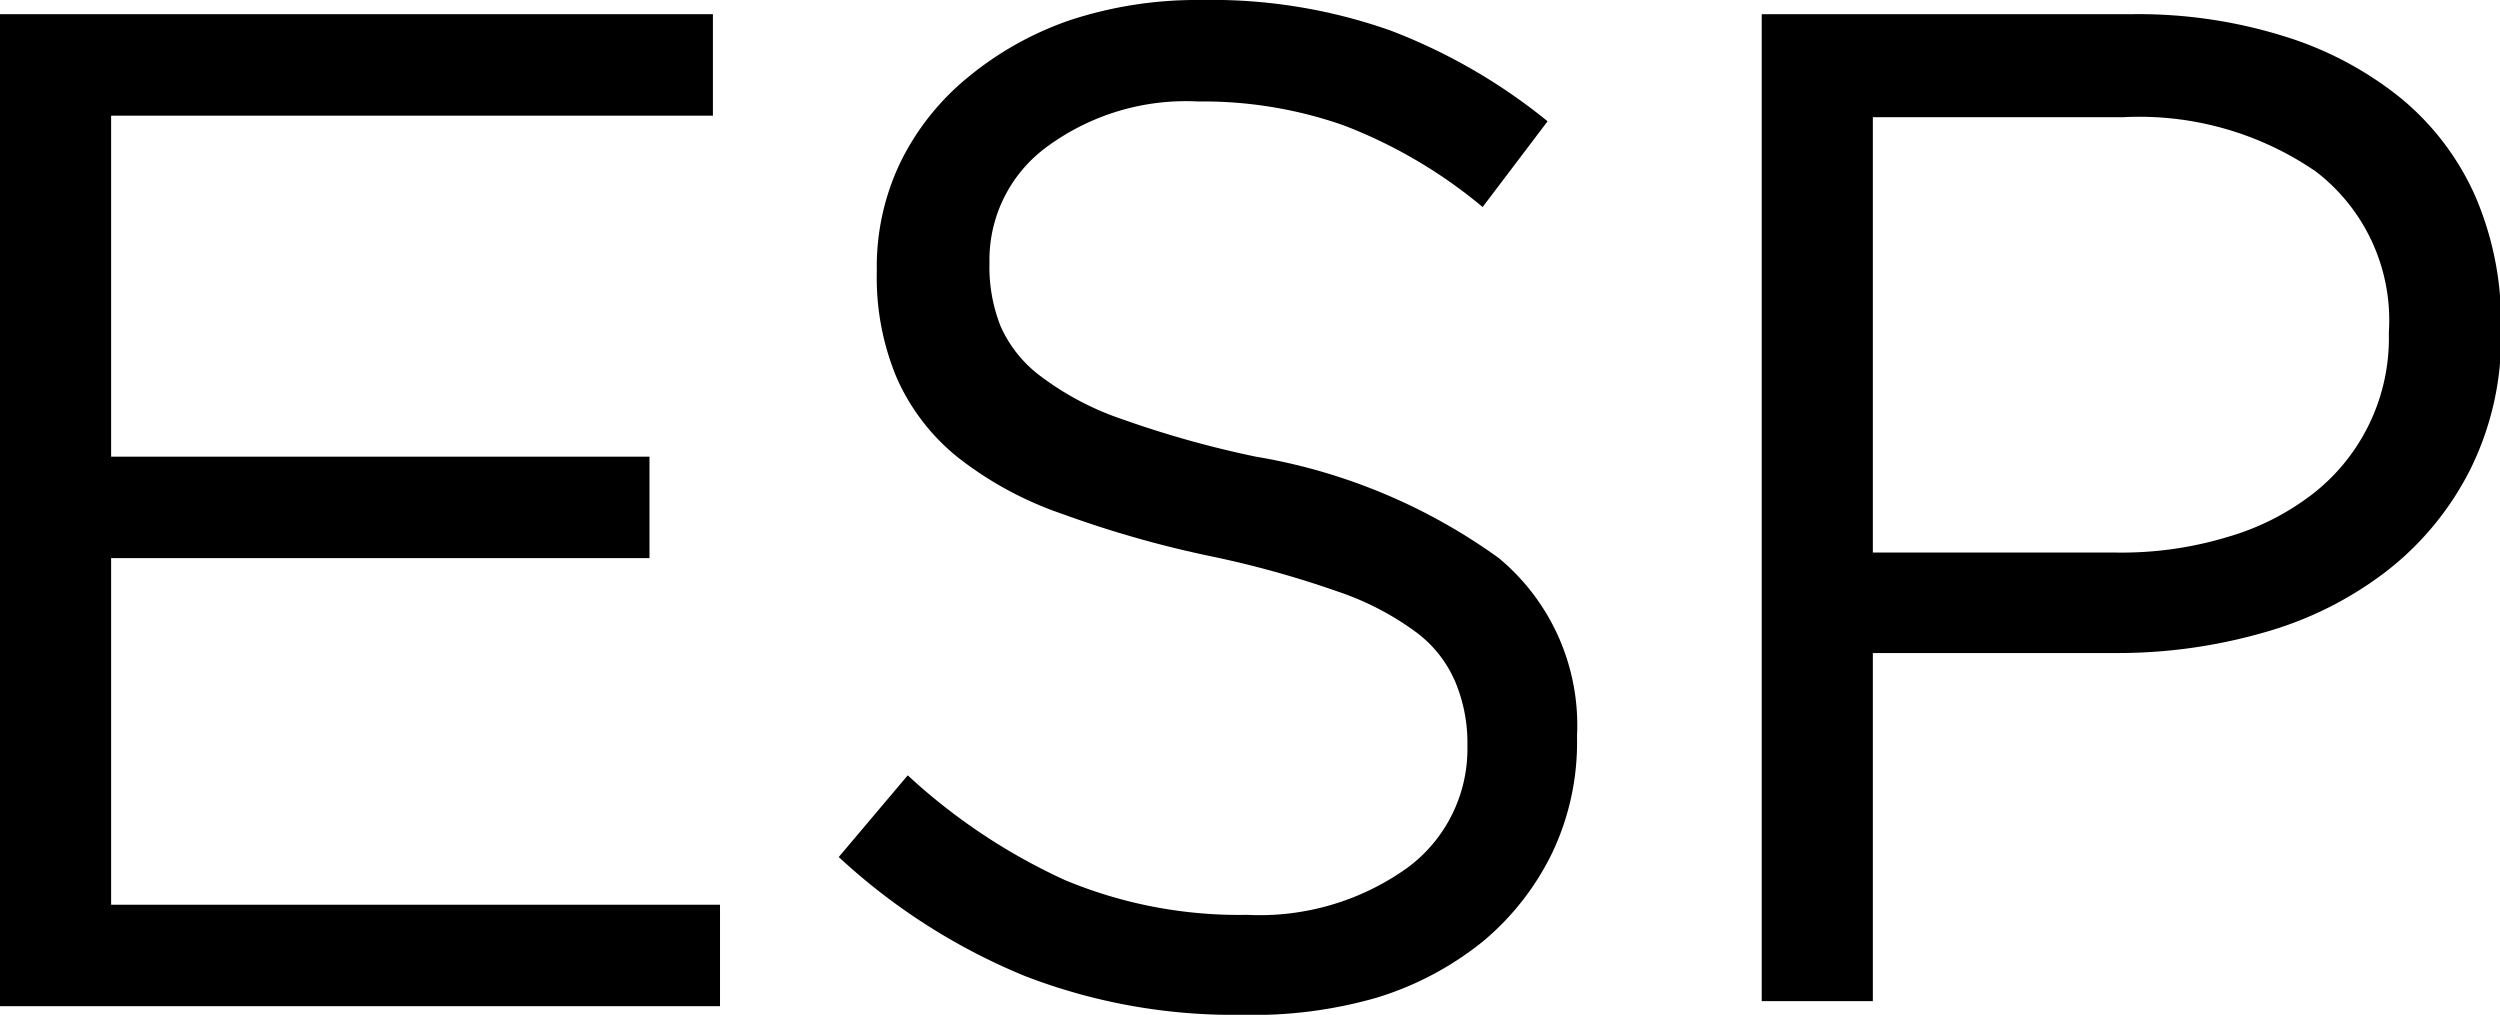 <svg xmlns="http://www.w3.org/2000/svg" viewBox="0 0 49.27 20"><defs><style>.cls-1{isolation:isolate;}</style></defs><title>Recurso 1esp-grillo</title><g id="Capa_2" data-name="Capa 2"><g id="Capa_1-2" data-name="Capa 1"><g id="Capa_1-2-2" data-name="Capa 1-2"><g class="cls-1"><path d="M0,.28H14.05v2H2.19V9H12.8v2H2.19v6.83h12v2H0Z"/><path d="M24.47,20a11.41,11.41,0,0,1-4.26-.76,12.19,12.19,0,0,1-3.68-2.35l1.36-1.61A11.73,11.73,0,0,0,21,17.35a8.93,8.93,0,0,0,3.58.68,5,5,0,0,0,3.16-.93,2.91,2.91,0,0,0,1.18-2.38v-.05a3.11,3.11,0,0,0-.23-1.21,2.38,2.38,0,0,0-.78-1,5.61,5.61,0,0,0-1.54-.8,19.55,19.55,0,0,0-2.52-.7,21.13,21.13,0,0,1-2.91-.83A7,7,0,0,1,18.86,9a4.17,4.17,0,0,1-1.19-1.56,5.11,5.11,0,0,1-.39-2.08V5.31a4.74,4.74,0,0,1,.47-2.12,5,5,0,0,1,1.33-1.67,6.44,6.44,0,0,1,2-1.12A8,8,0,0,1,23.66,0,10.59,10.59,0,0,1,27.4.6a11.26,11.26,0,0,1,3.1,1.79L29.22,4.08a9.67,9.67,0,0,0-2.74-1.61A8.37,8.37,0,0,0,23.61,2a4.62,4.62,0,0,0-3,.91,2.76,2.76,0,0,0-1.11,2.23v.06a3.17,3.17,0,0,0,.22,1.23,2.49,2.49,0,0,0,.81,1,5.71,5.71,0,0,0,1.61.84A20,20,0,0,0,24.75,9a11.39,11.39,0,0,1,4.79,2,4.28,4.28,0,0,1,1.54,3.5v.05a5.06,5.06,0,0,1-.49,2.26,5.26,5.26,0,0,1-1.36,1.74,6.23,6.23,0,0,1-2.09,1.11A8.79,8.79,0,0,1,24.47,20Z"/><path d="M34.72.28H42a9.62,9.62,0,0,1,3,.43,6.87,6.87,0,0,1,2.31,1.22,5.26,5.26,0,0,1,1.47,1.93,6.25,6.25,0,0,1,.51,2.58V6.5a5.85,5.85,0,0,1-.61,2.76,5.89,5.89,0,0,1-1.65,2,7.11,7.11,0,0,1-2.43,1.21,10.44,10.44,0,0,1-2.94.4H36.91v6.86H34.72Zm7,10.61a7.2,7.2,0,0,0,2.19-.31,5,5,0,0,0,1.7-.87A3.89,3.89,0,0,0,47.08,6.6V6.54a3.69,3.69,0,0,0-1.44-3.16,6.14,6.14,0,0,0-3.8-1.07H36.91v8.58Z"/></g></g></g></g></svg>